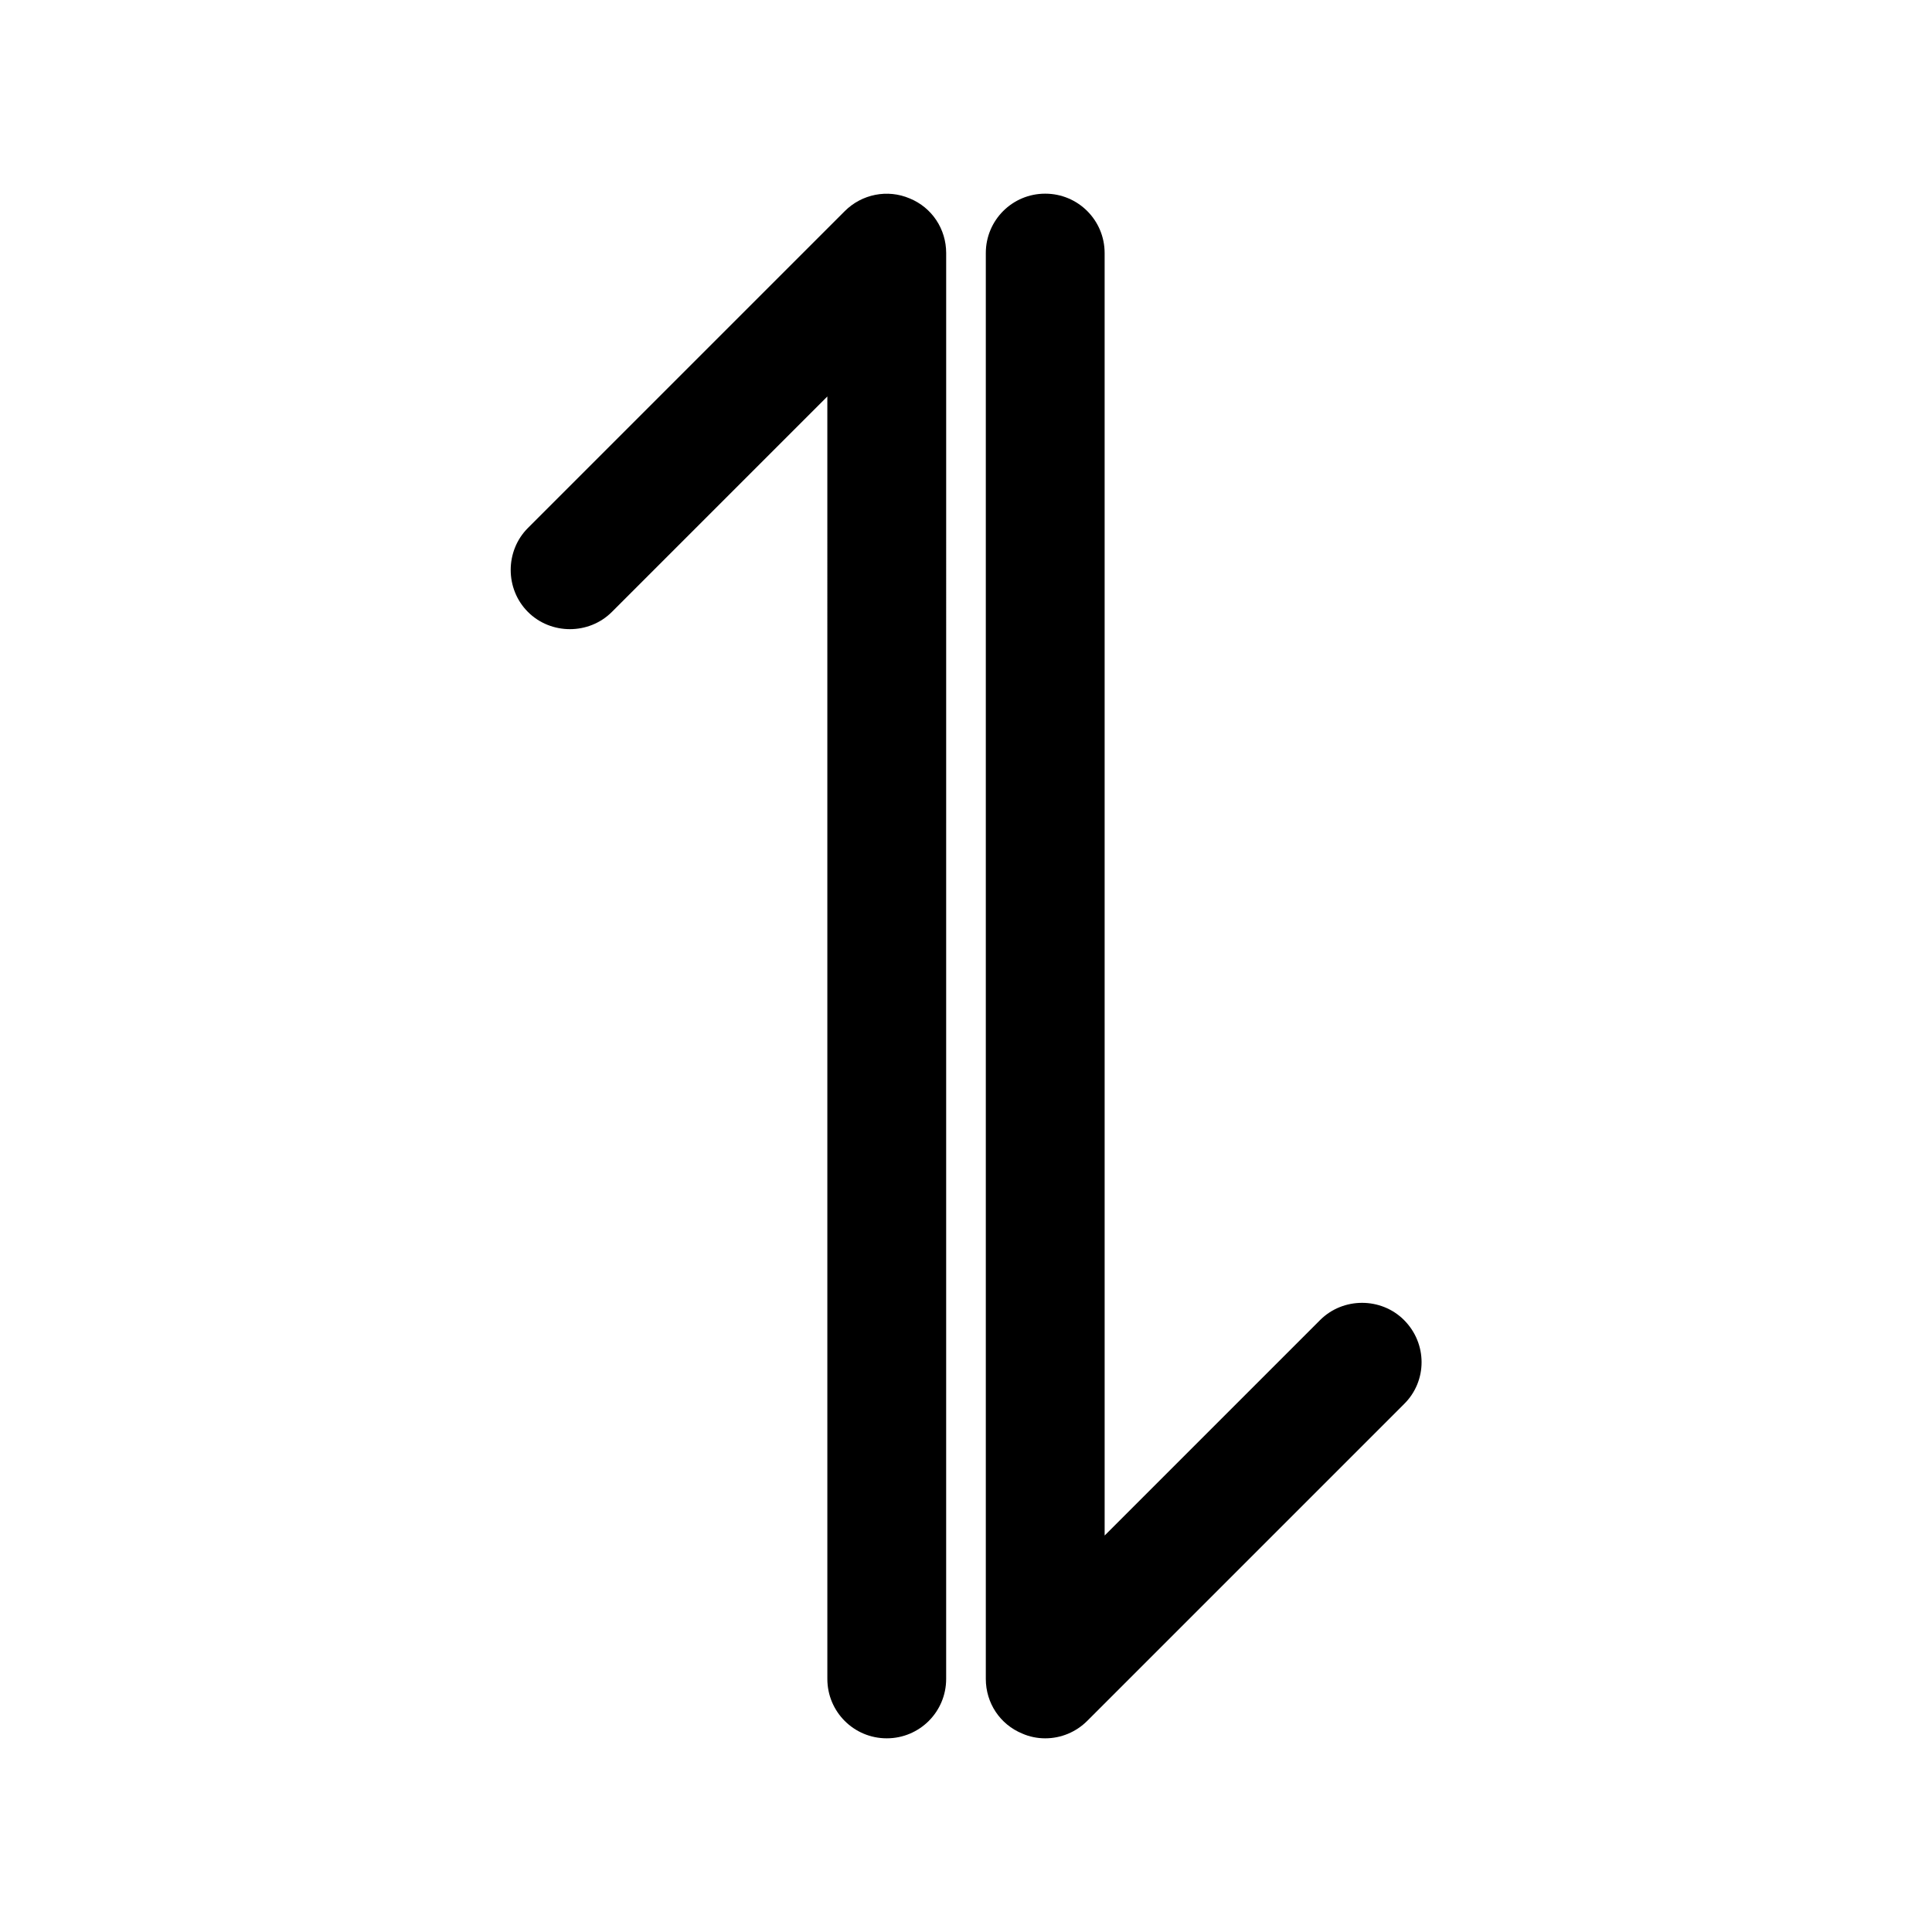 <?xml version="1.0" encoding="UTF-8"?>
<!-- Uploaded to: SVG Repo, www.svgrepo.com, Generator: SVG Repo Mixer Tools -->
<svg fill="#000000" width="800px" height="800px" version="1.1" viewBox="144 144 512 512" xmlns="http://www.w3.org/2000/svg">
 <g>
  <path d="m385.09 196.59c-5.879-2.519-12.699-1.156-17.215 3.359l-83.969 83.969c-6.086 6.086-6.086 16.164 0 22.25 6.086 6.086 16.164 6.086 22.25 0l57.098-57.098 0.004 339.86c0 8.711 7.031 15.742 15.742 15.742 8.711 0 15.742-7.031 15.742-15.742l0.004-377.86c0-6.402-3.777-12.07-9.656-14.484z"/>
  <path d="m516.09 493.83c-6.086-6.086-16.164-6.086-22.25 0l-57.098 57.098-0.004-339.86c0-8.711-7.031-15.742-15.742-15.742-8.715-0.004-15.746 7.031-15.746 15.742v377.86c0 6.402 3.777 12.07 9.656 14.484 1.891 0.84 3.988 1.262 6.09 1.262 4.199 0 8.188-1.68 11.125-4.617l83.969-83.969c6.191-6.09 6.191-16.059 0-22.254z"/>
 </g>
</svg>